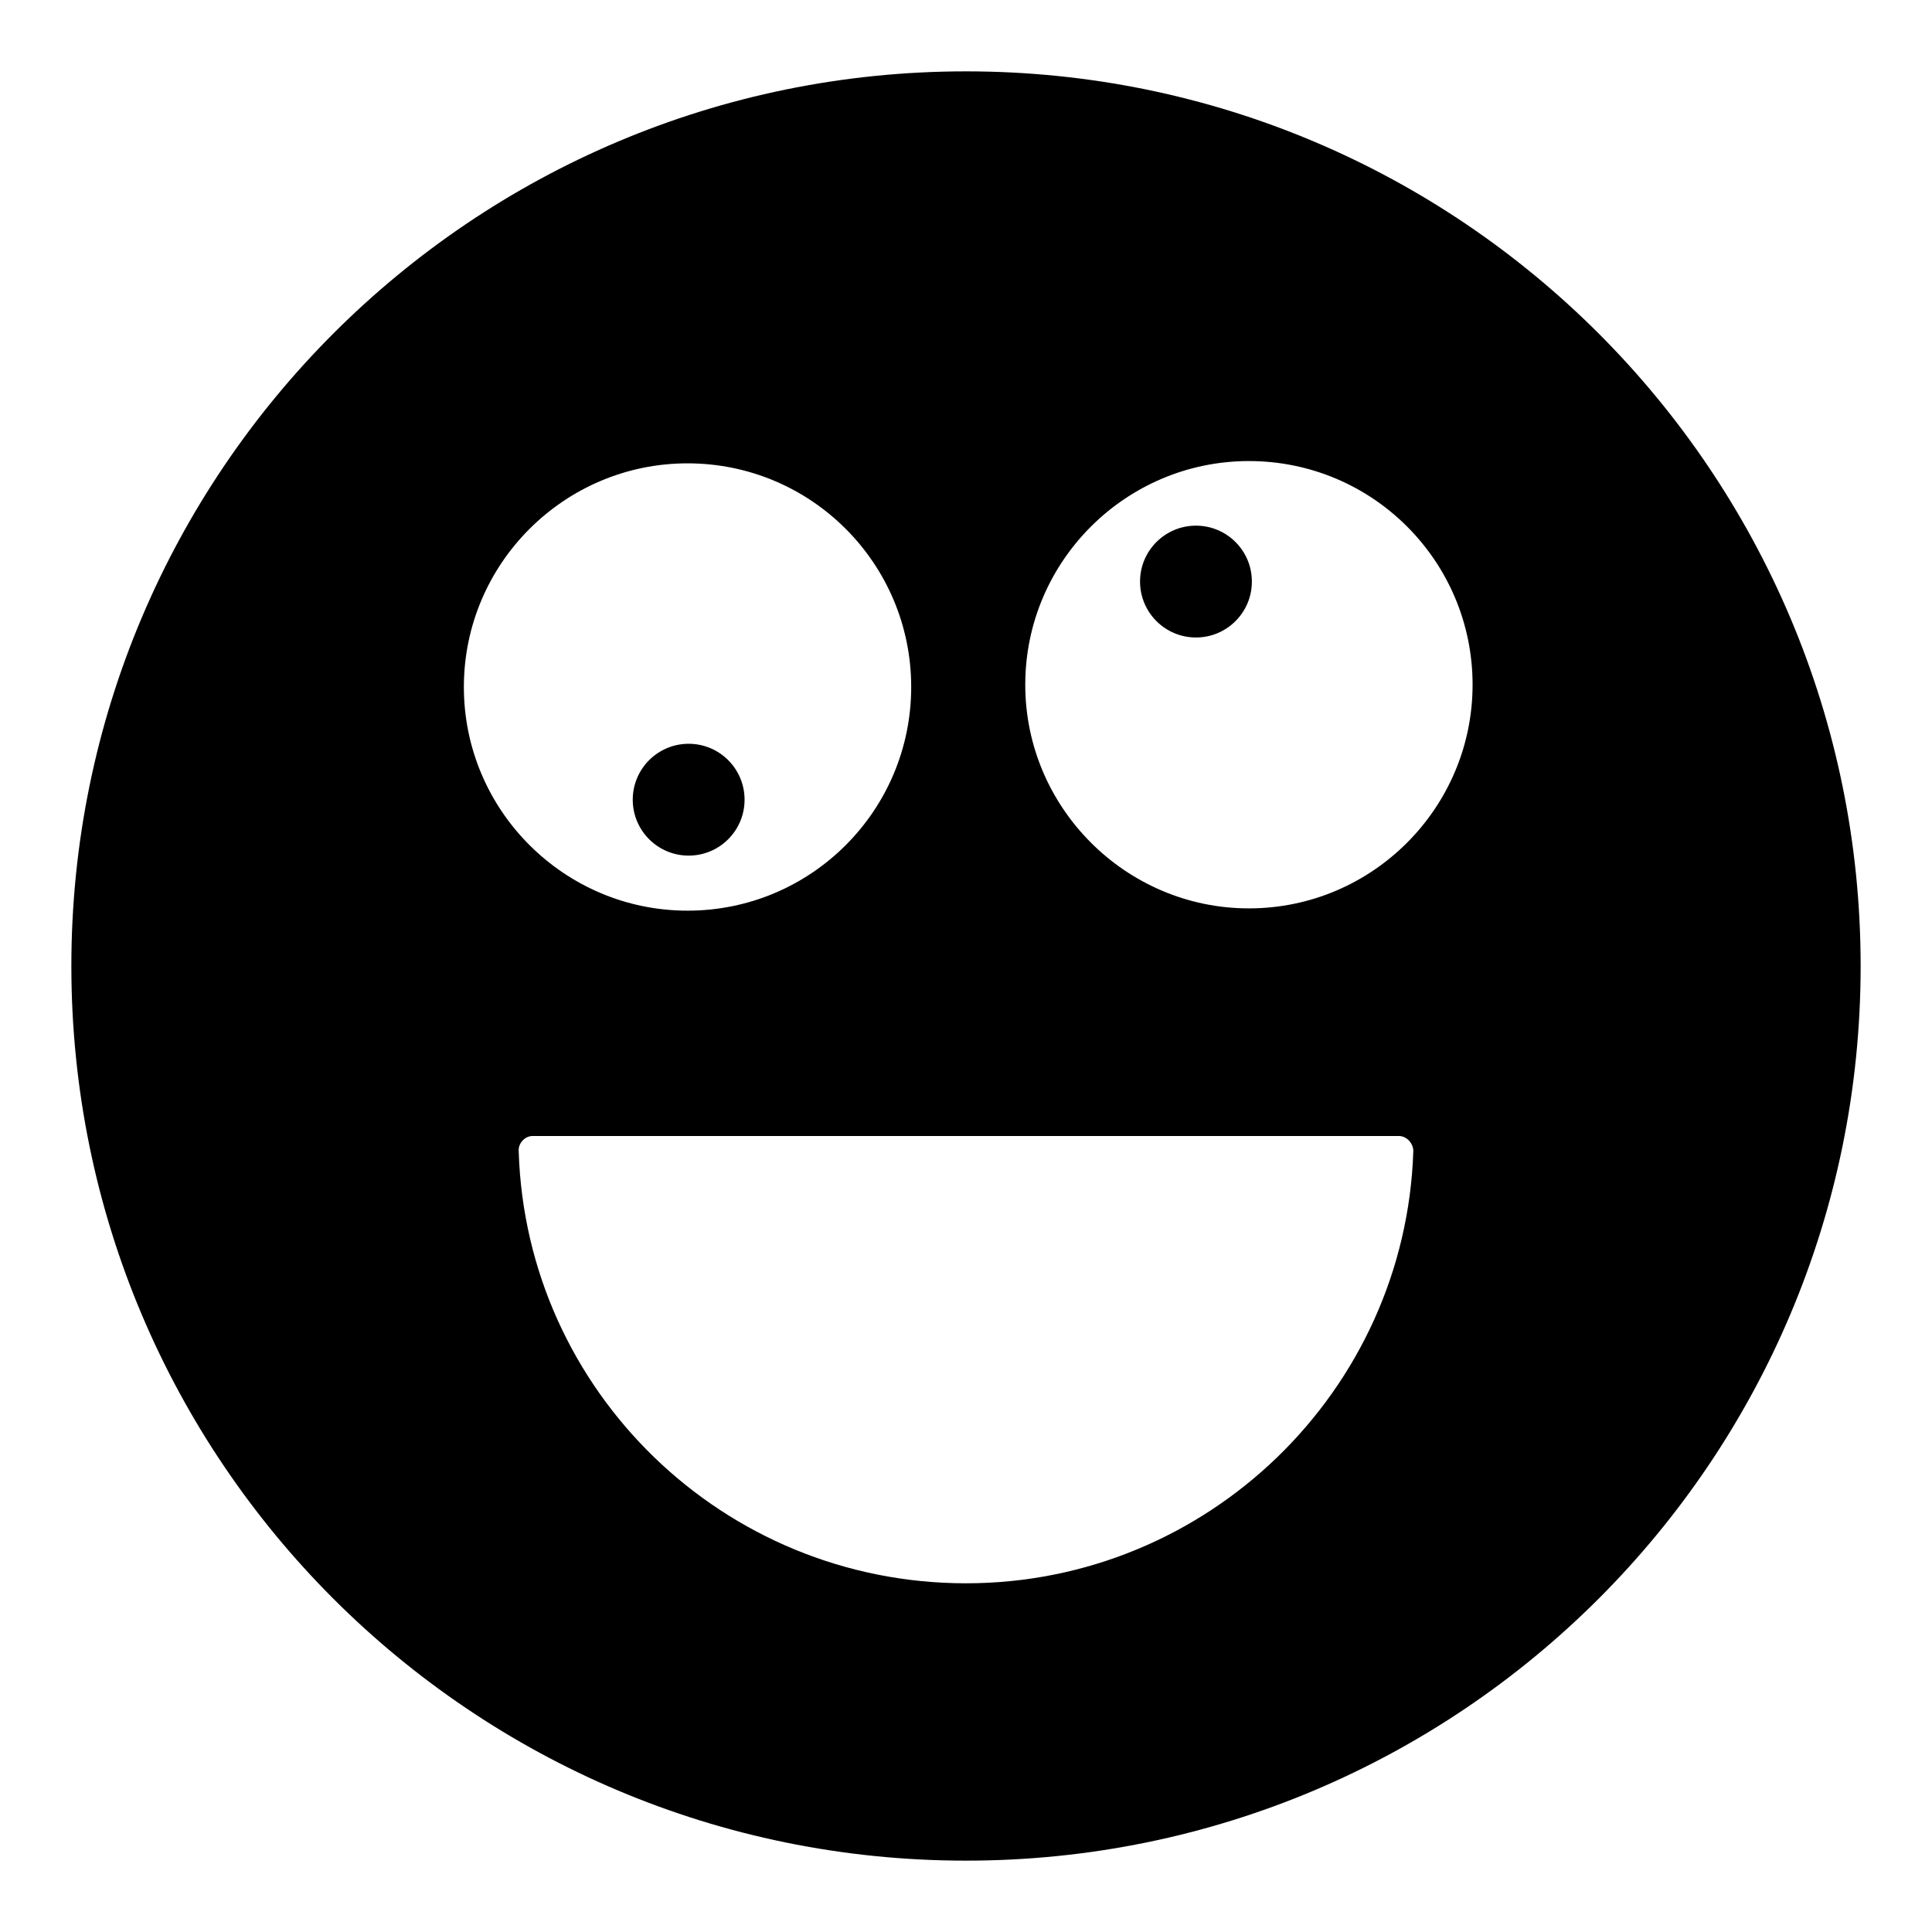 <?xml version="1.0" encoding="UTF-8"?>
<!-- Uploaded to: SVG Repo, www.svgrepo.com, Generator: SVG Repo Mixer Tools -->
<svg fill="#000000" width="800px" height="800px" version="1.1" viewBox="144 144 512 512" xmlns="http://www.w3.org/2000/svg">
 <g>
  <path d="m400 162.91c-130.99 0-237.09 106.25-237.09 237.09 0 130.99 106.1 237.09 237.09 237.09 130.99 0 237.09-106.1 237.09-237.09 0.004-130.84-106.09-237.09-237.08-237.09zm-73.797 103.88c32.746 0 59.273 26.523 59.273 59.273 0 32.746-26.523 59.273-59.273 59.273-32.598 0-59.273-26.523-59.273-59.273 0.004-32.75 26.676-59.273 59.273-59.273zm73.797 296.8c-64.309 0-116.62-50.973-118.54-114.54-0.148-2.074 1.629-4 3.703-4h229.53c2.074-0.004 3.852 1.926 3.852 4-2.074 63.566-54.531 114.54-118.54 114.54zm74.977-178.86c-32.598 0-59.273-26.672-59.273-59.273 0-32.746 26.672-59.273 59.273-59.273 32.746 0 59.273 26.523 59.273 59.273 0 32.602-26.527 59.273-59.273 59.273z"/>
  <path d="m341.32 355.93c0 8.184-6.633 14.816-14.816 14.816s-14.82-6.633-14.82-14.816c0-8.184 6.637-14.82 14.82-14.82s14.816 6.637 14.816 14.82"/>
  <path d="m475.76 298.12c0 8.184-6.633 14.82-14.816 14.82s-14.82-6.637-14.82-14.82c0-8.184 6.637-14.816 14.82-14.816s14.816 6.633 14.816 14.816"/>
 </g>
</svg>